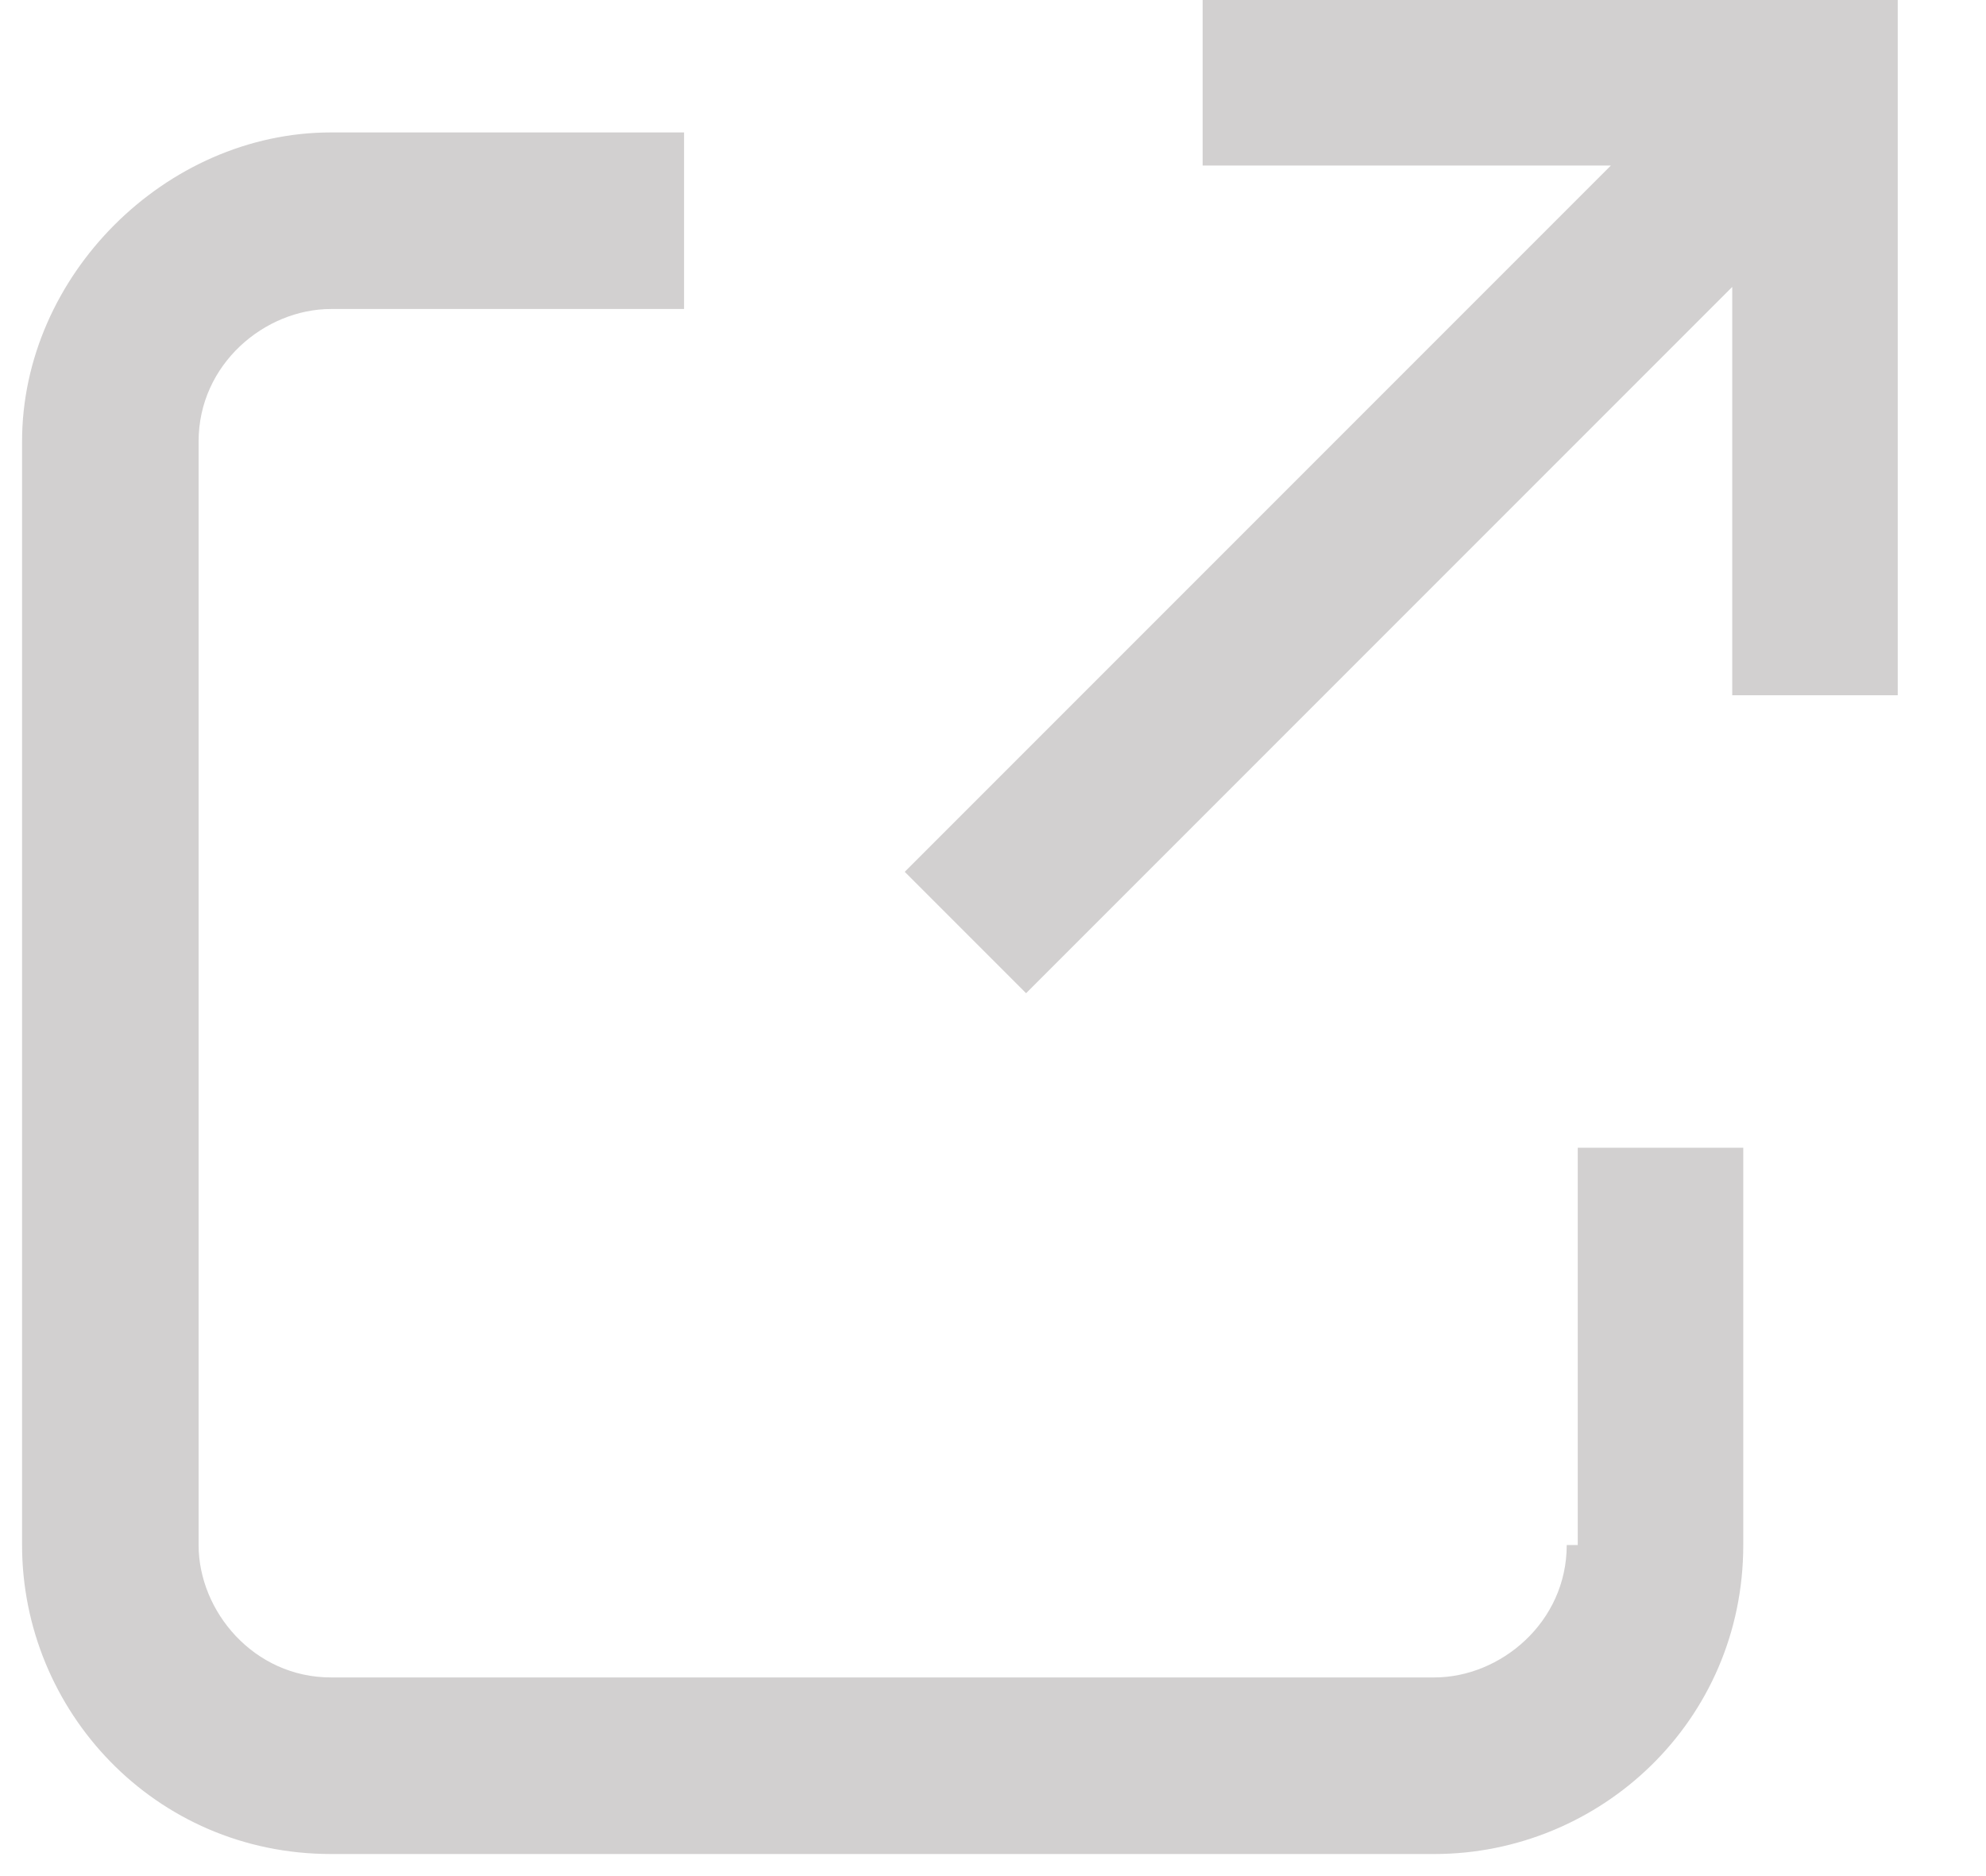 <?xml version="1.0" encoding="UTF-8"?>
<svg width="18px" height="17px" viewBox="0 0 18 17" version="1.1" xmlns="http://www.w3.org/2000/svg" xmlns:xlink="http://www.w3.org/1999/xlink">
    <!-- Generator: Sketch 63.1 (92452) - https://sketch.com -->
    <title>link-bl</title>
    <desc>Created with Sketch.</desc>
    <g id="Master" stroke="none" stroke-width="1" fill="none" fill-rule="evenodd">
        <g id="link-bl" fill="#D2D0D0" fill-rule="nonzero">
            <path d="M14.2,14 C14.2,14.7 13.6,15.2 13,15.2 L3,15.2 C2.3,15.2 1.8,14.6 1.8,14 L1.8,4 C1.8,3.3 2.4,2.8 3,2.8 L6.2,2.8 L6.2,1.2 L3,1.2 C1.5,1.2 0.2,2.5 0.2,4 L0.2,14 C0.2,15.5 1.4,16.8 3,16.8 L13,16.8 C14.5,16.8 15.8,15.6 15.8,14 L15.8,10.4 L14.3,10.4 L14.3,14 L14.2,14 Z M10.9,0 L10.9,1.5 L14.6,1.5 L8.2,7.9 L9.3,9 L15.7,2.6 L15.7,6.3 L17.2,6.3 L17.2,0 L10.9,0 L10.9,0 Z" id="Shape"></path>
        </g>
    </g>
</svg>
